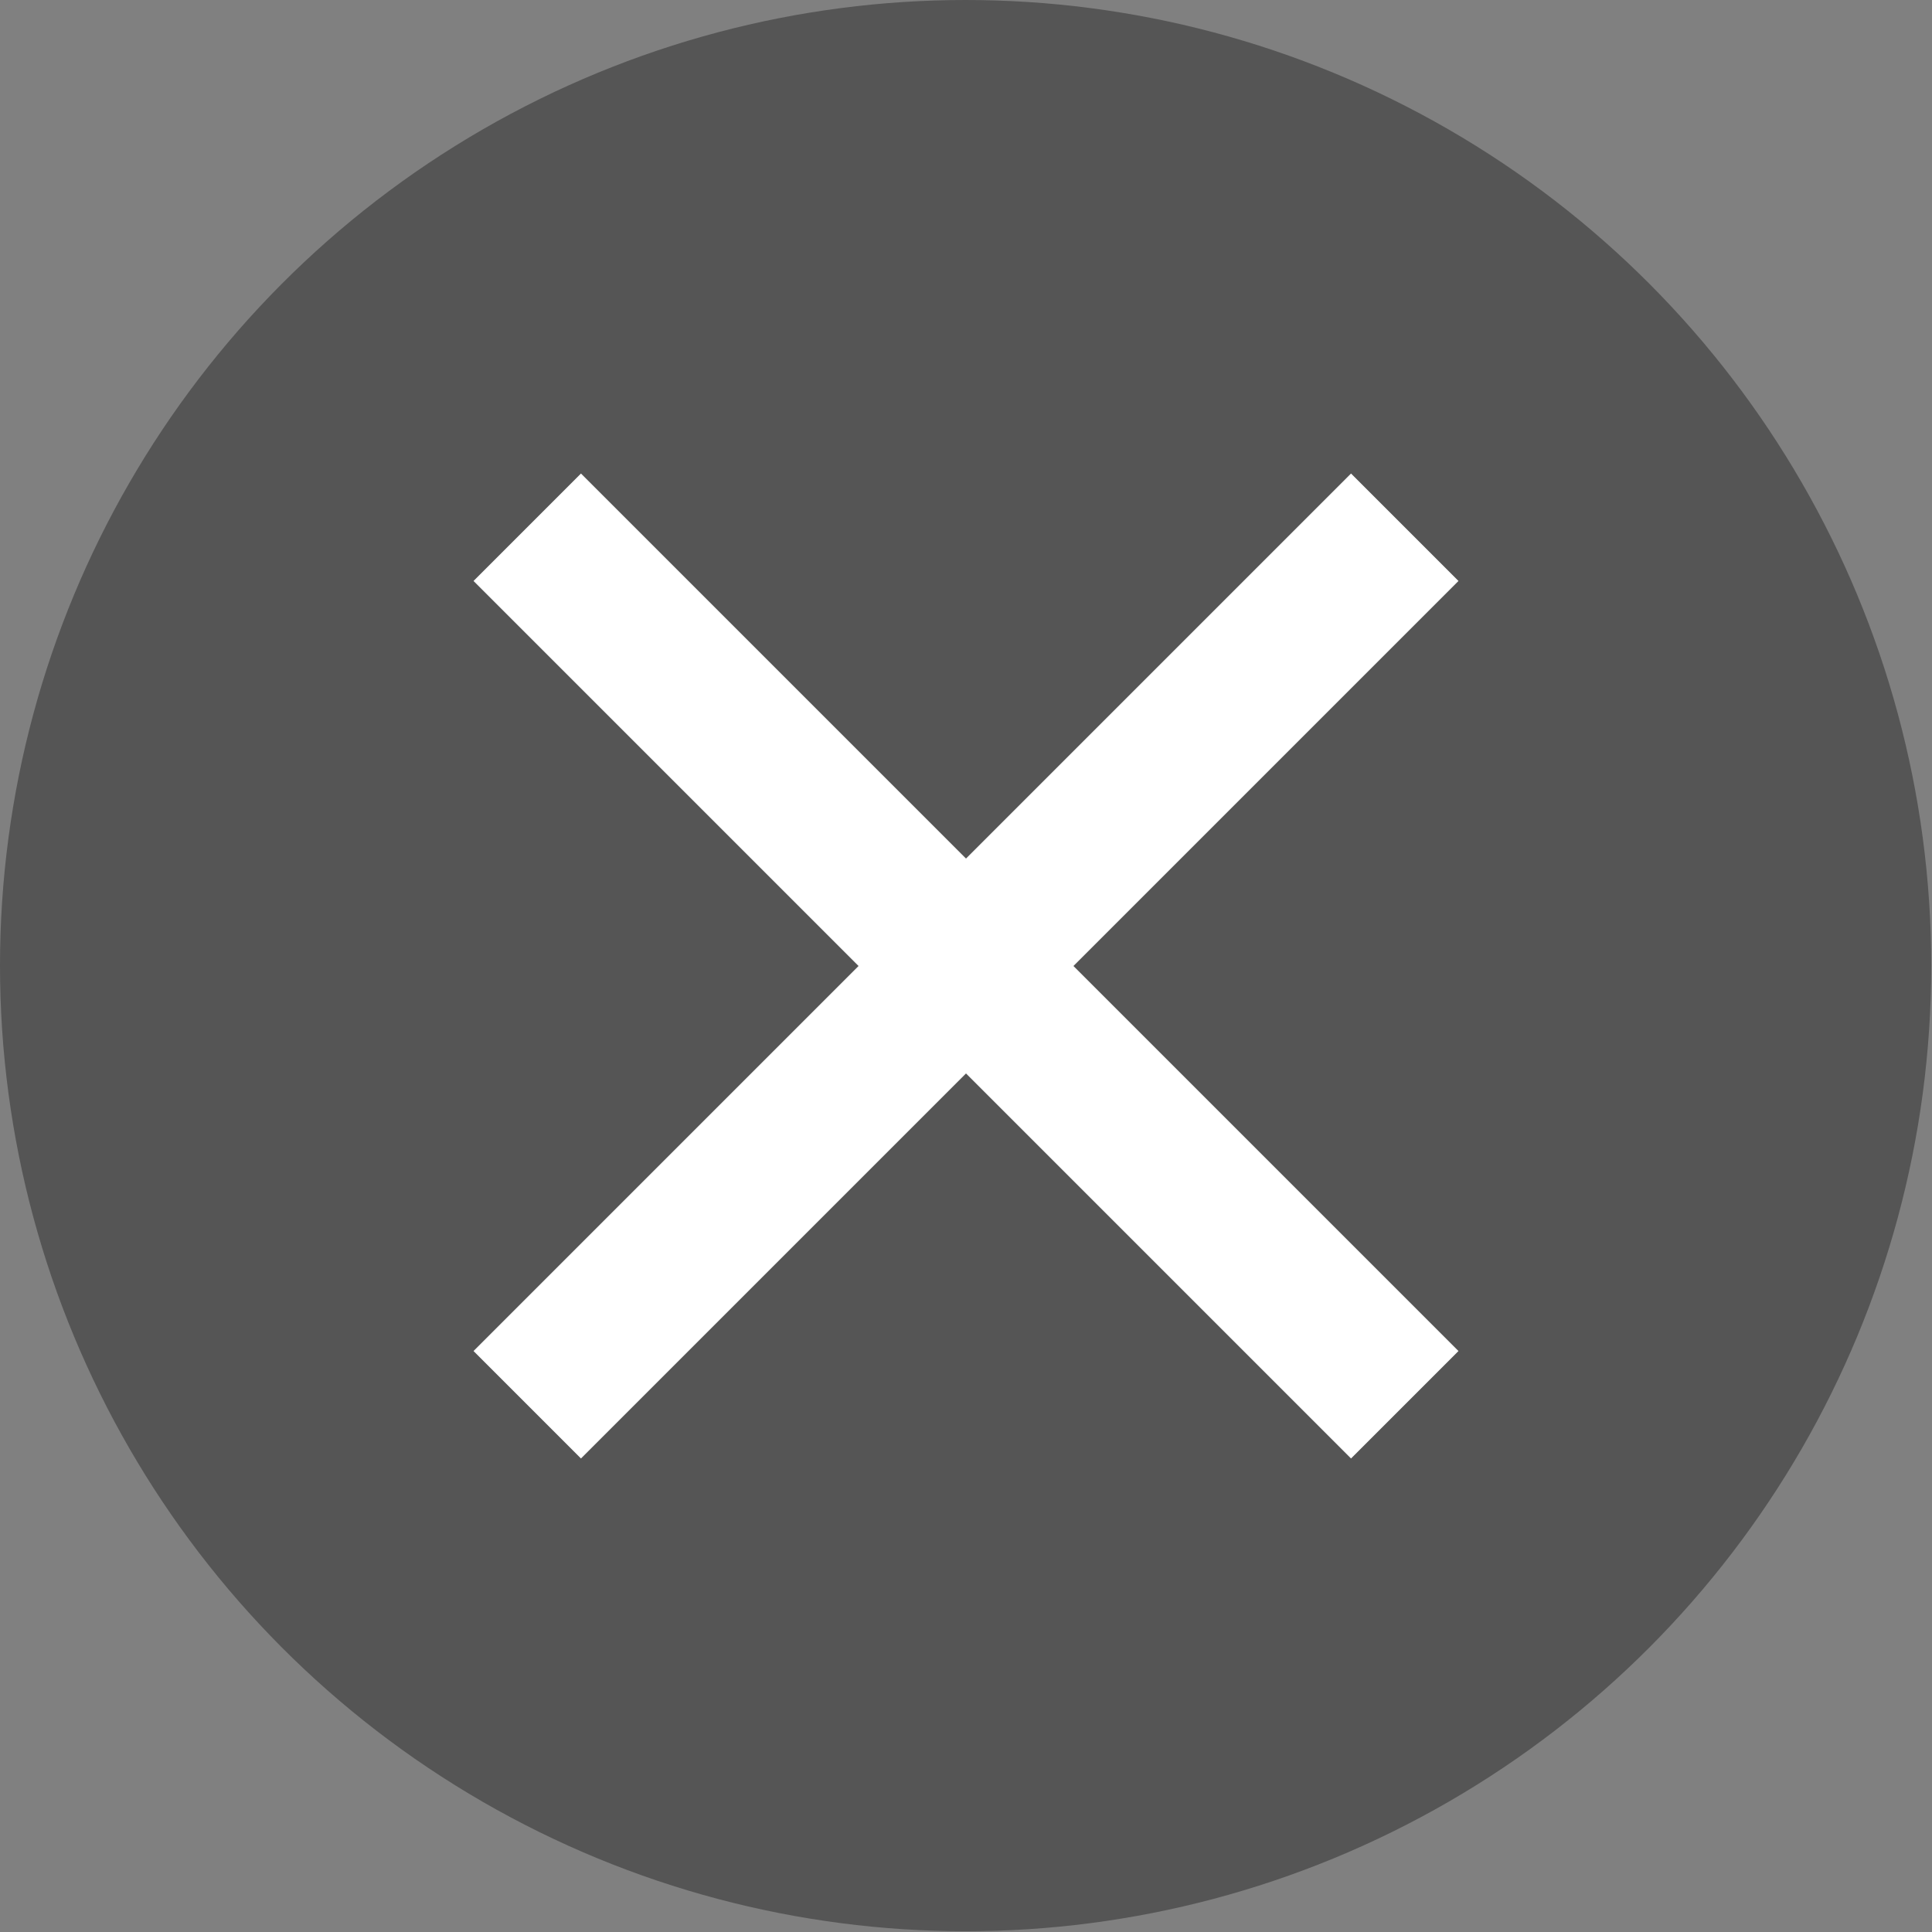 <?xml version="1.0" encoding="UTF-8"?><svg id="a" xmlns="http://www.w3.org/2000/svg" width="25.43" height="25.43" viewBox="0 0 25.43 25.43"><rect x="0" y="0" width="25.43" height="25.43" fill="#808080" stroke="none"/><defs><style>.b{fill:#555;}.c{fill:none;stroke:#fff;stroke-miterlimit:10;stroke-width:2px;}</style></defs><circle class="b" cx="12.71" cy="12.71" r="12.71"/><g><line class="c" x1="18.49" y1="6.94" x2="6.94" y2="18.49"/><line class="c" x1="6.94" y1="6.94" x2="18.49" y2="18.49"/></g></svg>